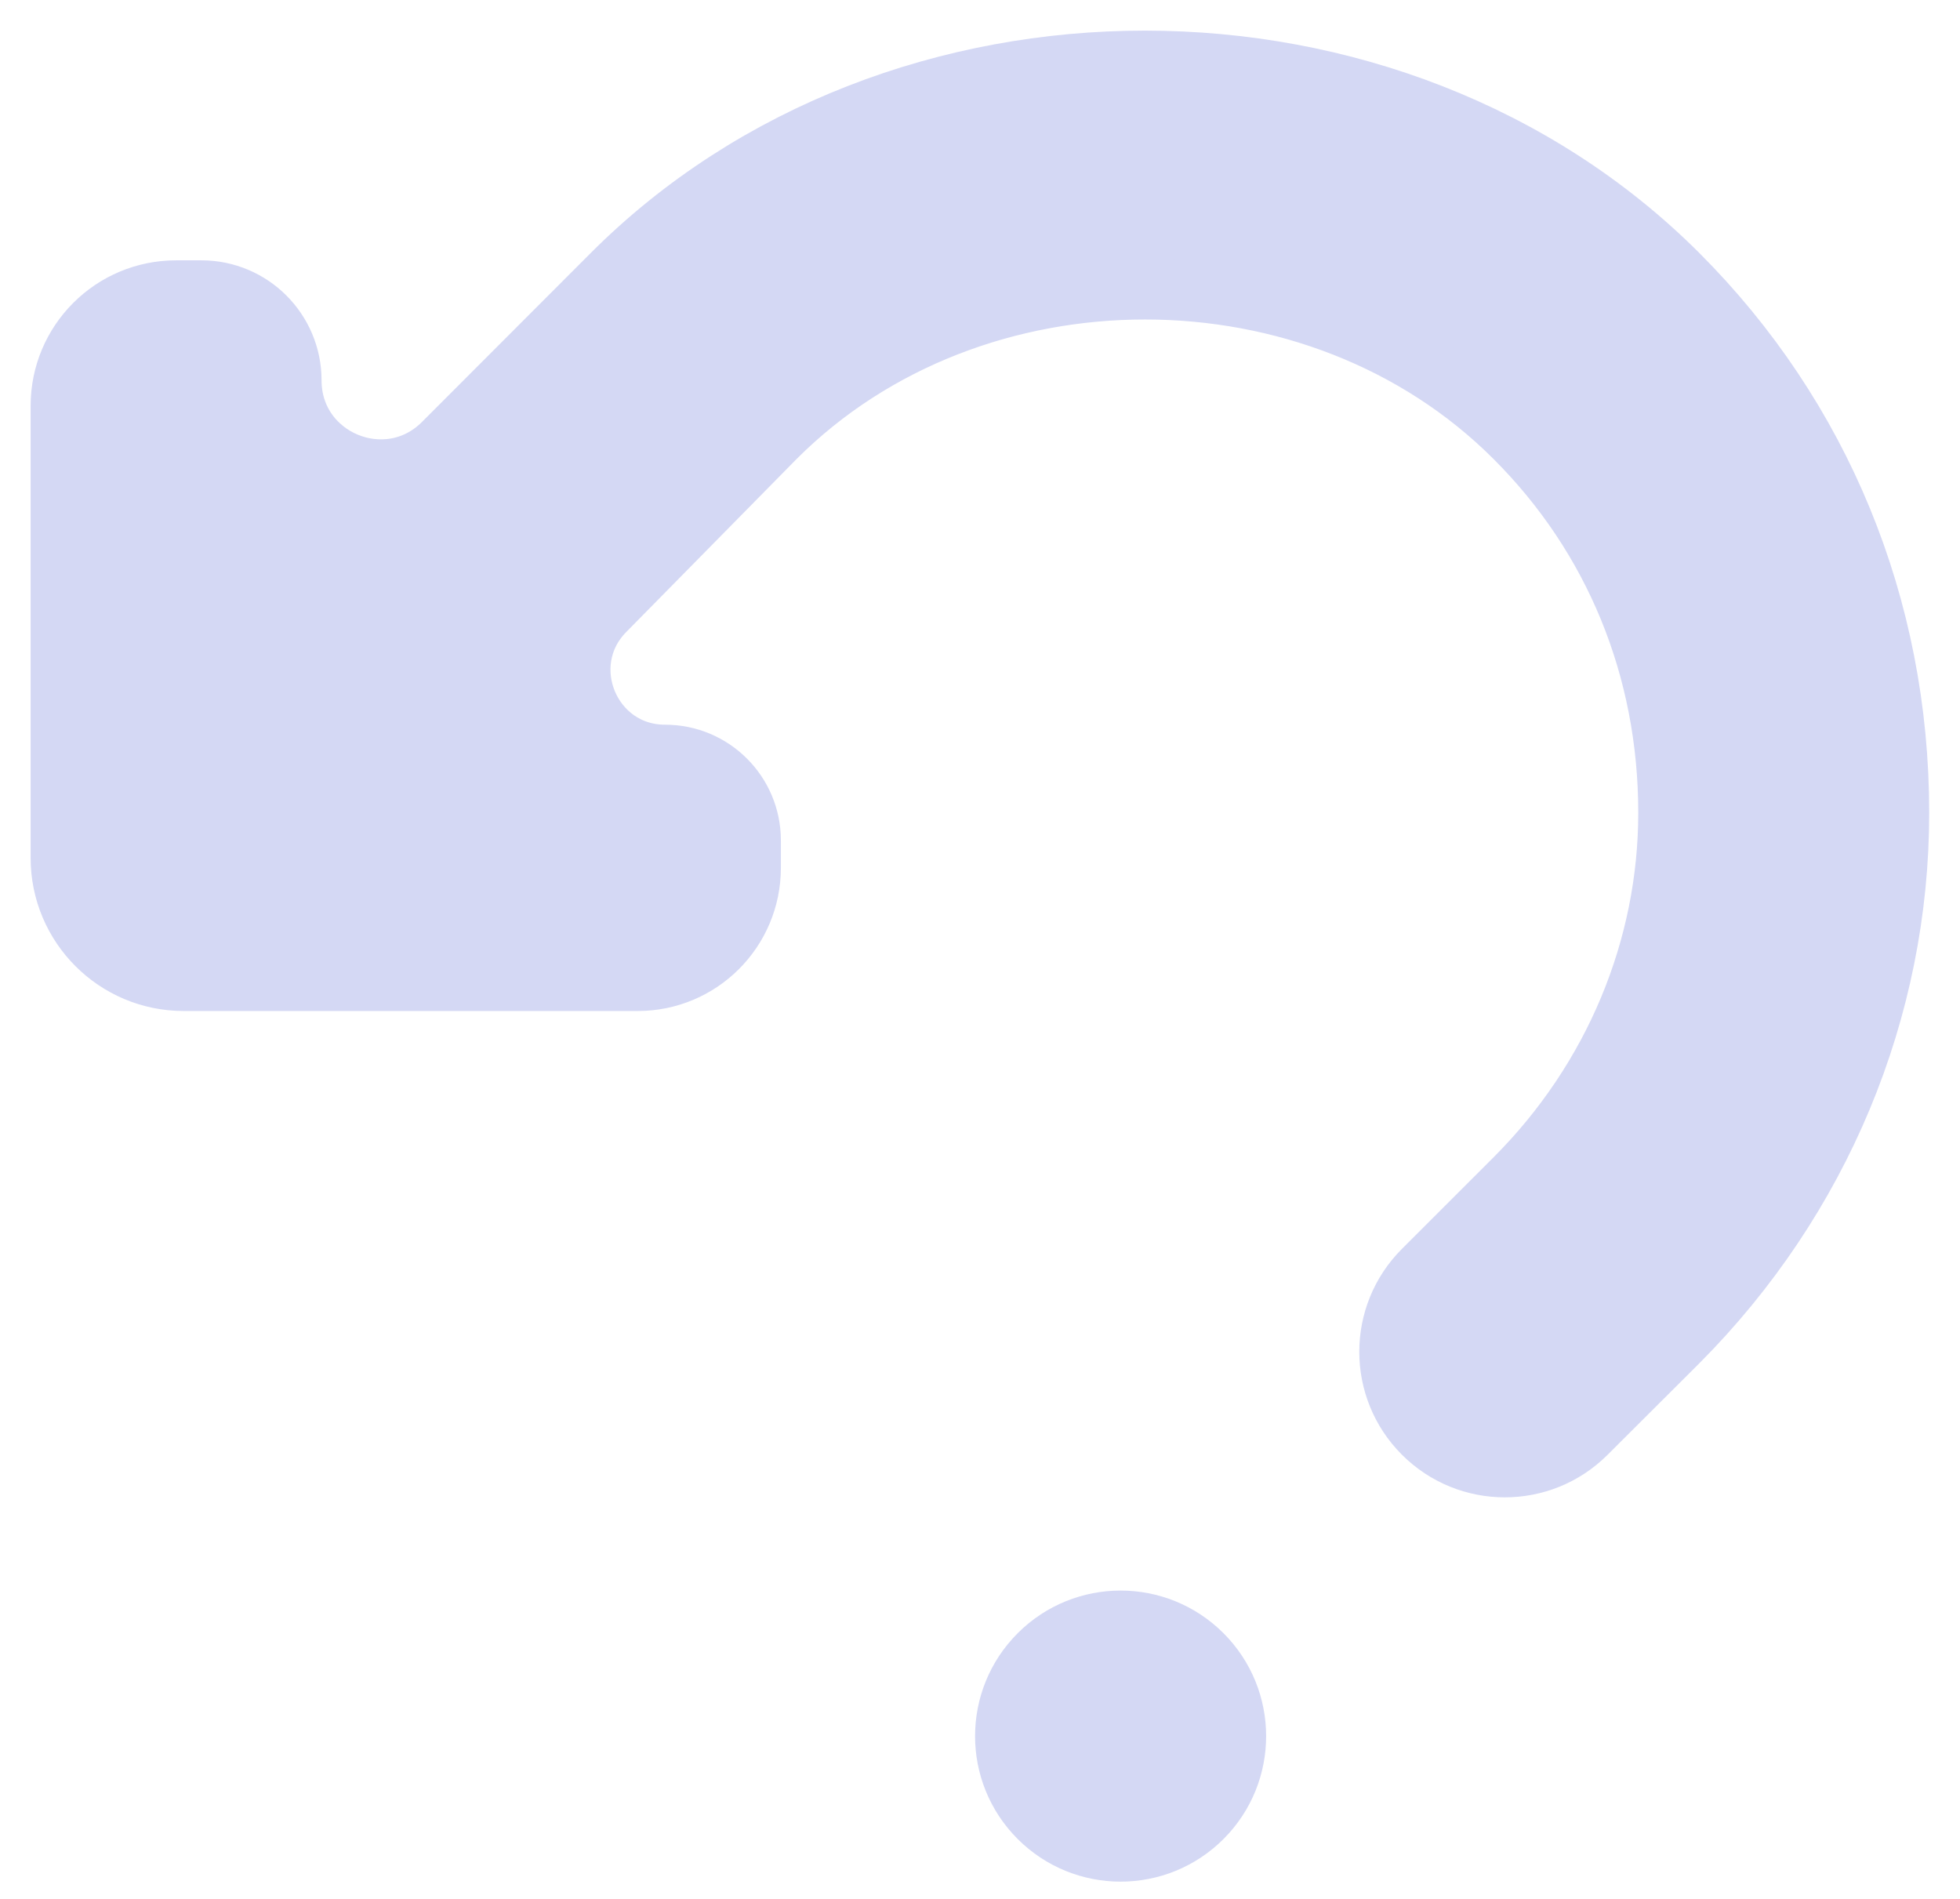 <svg width="32" height="31" viewBox="0 0 32 31" fill="none" xmlns="http://www.w3.org/2000/svg">
<path d="M27.393 4.486C22.747 -0.16 14.64 -0.164 9.996 4.486L7.243 7.242C6.323 8.162 4.75 7.511 4.75 6.21C4.75 5.404 4.096 4.75 3.289 4.75H2.875C1.839 4.75 1 5.589 1 6.625V14.005C1 15.11 1.895 16.005 3 16.005H10.412C11.426 16.005 12.249 15.183 12.249 14.168V13.72C12.249 12.953 11.627 12.331 10.859 12.331C9.626 12.331 9.004 10.844 9.869 9.966L12.652 7.14C15.881 3.907 21.513 3.907 24.742 7.144C26.358 8.759 27.247 10.905 27.247 13.269C27.247 15.478 26.358 17.624 24.742 19.243L23.242 20.742C22.509 21.475 22.509 22.662 23.242 23.395C23.974 24.127 25.16 24.128 25.892 23.397L27.393 21.9C29.715 19.569 30.997 16.479 30.997 13.269C30.997 9.902 29.715 6.811 27.393 4.486Z" fill="#D4D8F4" stroke="#D4D8F4"/>
<path d="M19.624 29.667C18.891 30.402 17.7 30.402 16.967 29.667C16.236 28.934 16.237 27.748 16.969 27.016C17.702 26.283 18.889 26.283 19.622 27.016C20.354 27.748 20.355 28.934 19.624 29.667Z" fill="#D4D8F4" stroke="#D4D8F4"/>
</svg>
